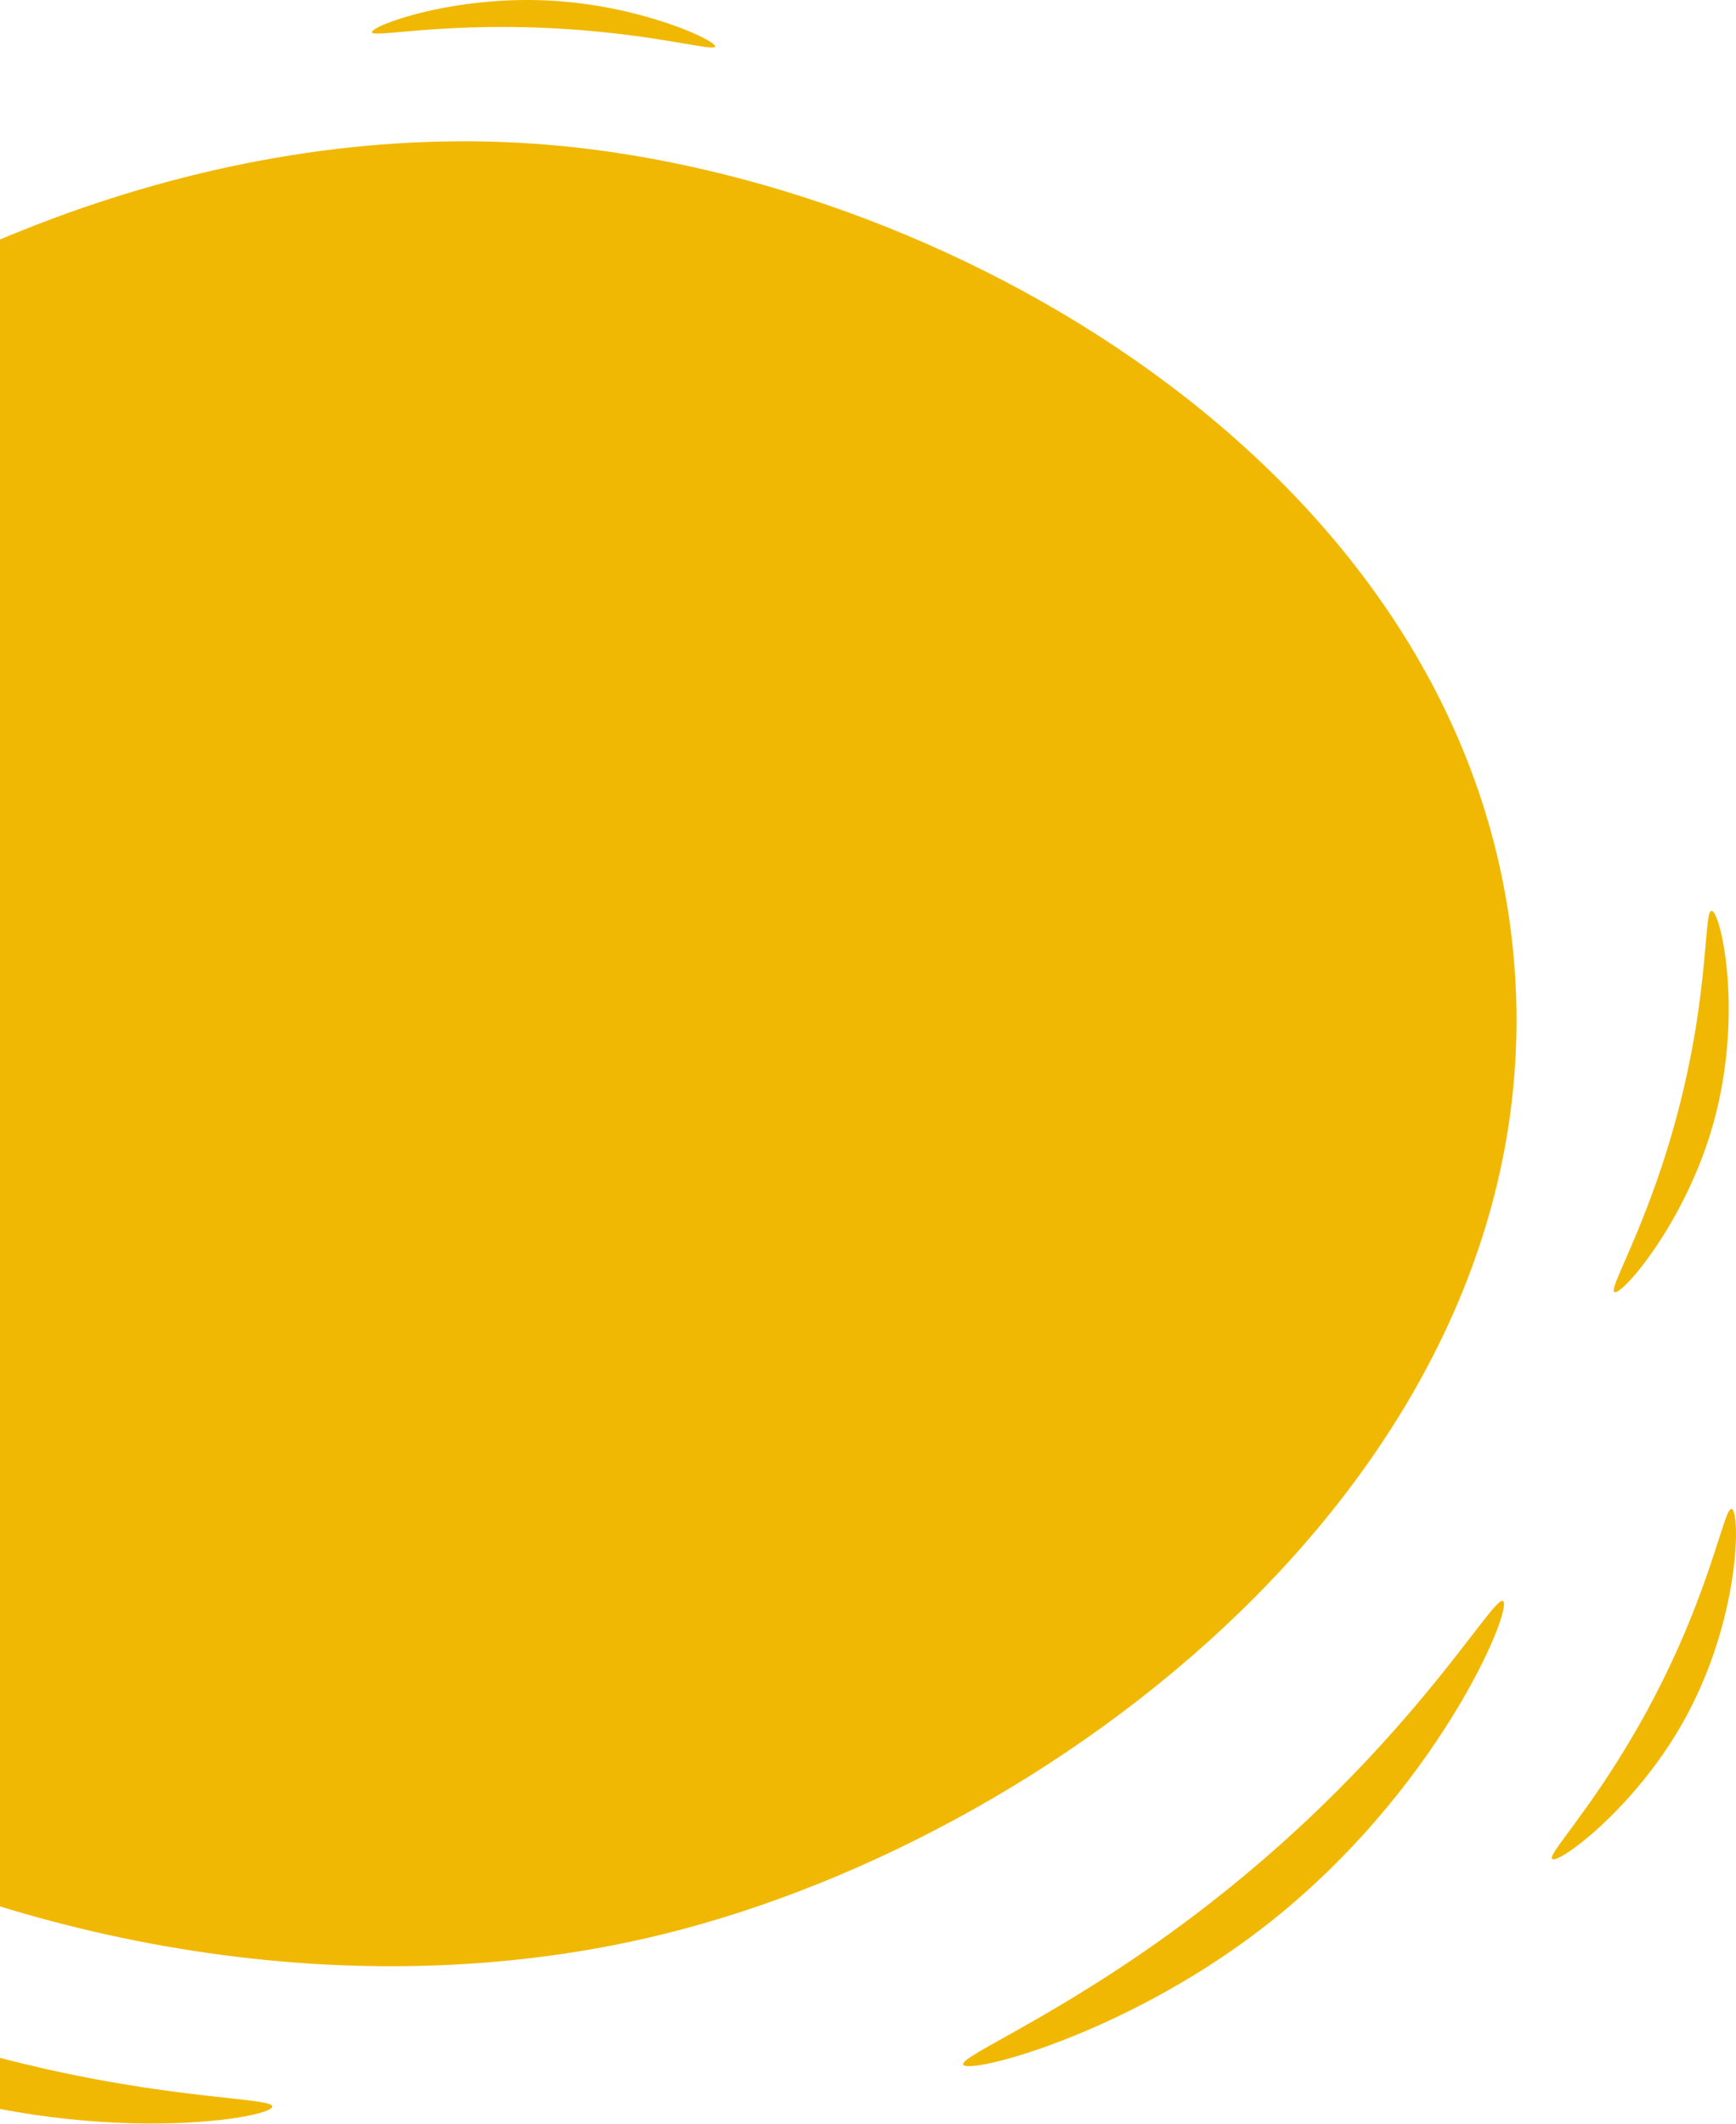 <svg width="345" height="422" viewBox="0 0 345 422" fill="none" xmlns="http://www.w3.org/2000/svg">
<path d="M-143.599 240.963C-157.967 135.34 -20.041 17.709 109.387 28.802C190.349 35.74 292.949 95.194 300.897 191.058C309.064 289.518 212.237 364.351 132.092 384.218C14.469 413.375 -130.16 339.73 -143.599 240.963Z" fill="#F1B803"/>
<path d="M73.915 6.413C73.713 5.111 90.572 -1.204 110.664 0.203C128.13 1.424 142.409 8.087 142.118 9.259C141.867 10.254 131.121 7.011 112.807 5.79C88.679 4.189 74.101 7.618 73.915 6.413Z" fill="#F1B803"/>
<path d="M344.139 299.795C345.91 300.223 345.951 322.103 334.234 342.593C324.499 359.629 309.662 370.415 308.465 369.356C307.503 368.499 315.702 360.13 325.049 343.951C339.773 318.481 342.458 299.391 344.139 299.795Z" fill="#F1B803"/>
<path d="M340.145 180.959C341.973 180.983 346.873 202.306 340.008 224.889C334.307 243.664 322.243 257.482 320.837 256.714C319.705 256.092 325.834 246.106 331.356 228.261C340.04 200.147 338.407 180.943 340.145 180.959Z" fill="#F1B803"/>
<path d="M54.113 418.542C53.935 421.089 14.453 427.315 -26.639 411.459C-59.062 398.95 -81.63 376.876 -80.417 375C-79.358 373.359 -60.437 387.654 -27.884 399.985C19.32 417.871 54.283 416.14 54.113 418.542Z" fill="#F1B803"/>
<path d="M298.714 318.101C300.792 319.573 285.526 356.516 250.572 383.32C222.991 404.464 192.395 412.219 191.425 410.213C190.576 408.459 212.641 399.758 240.133 378.412C280.004 347.444 296.757 316.71 298.714 318.101Z" fill="#F1B803"/>
</svg>
